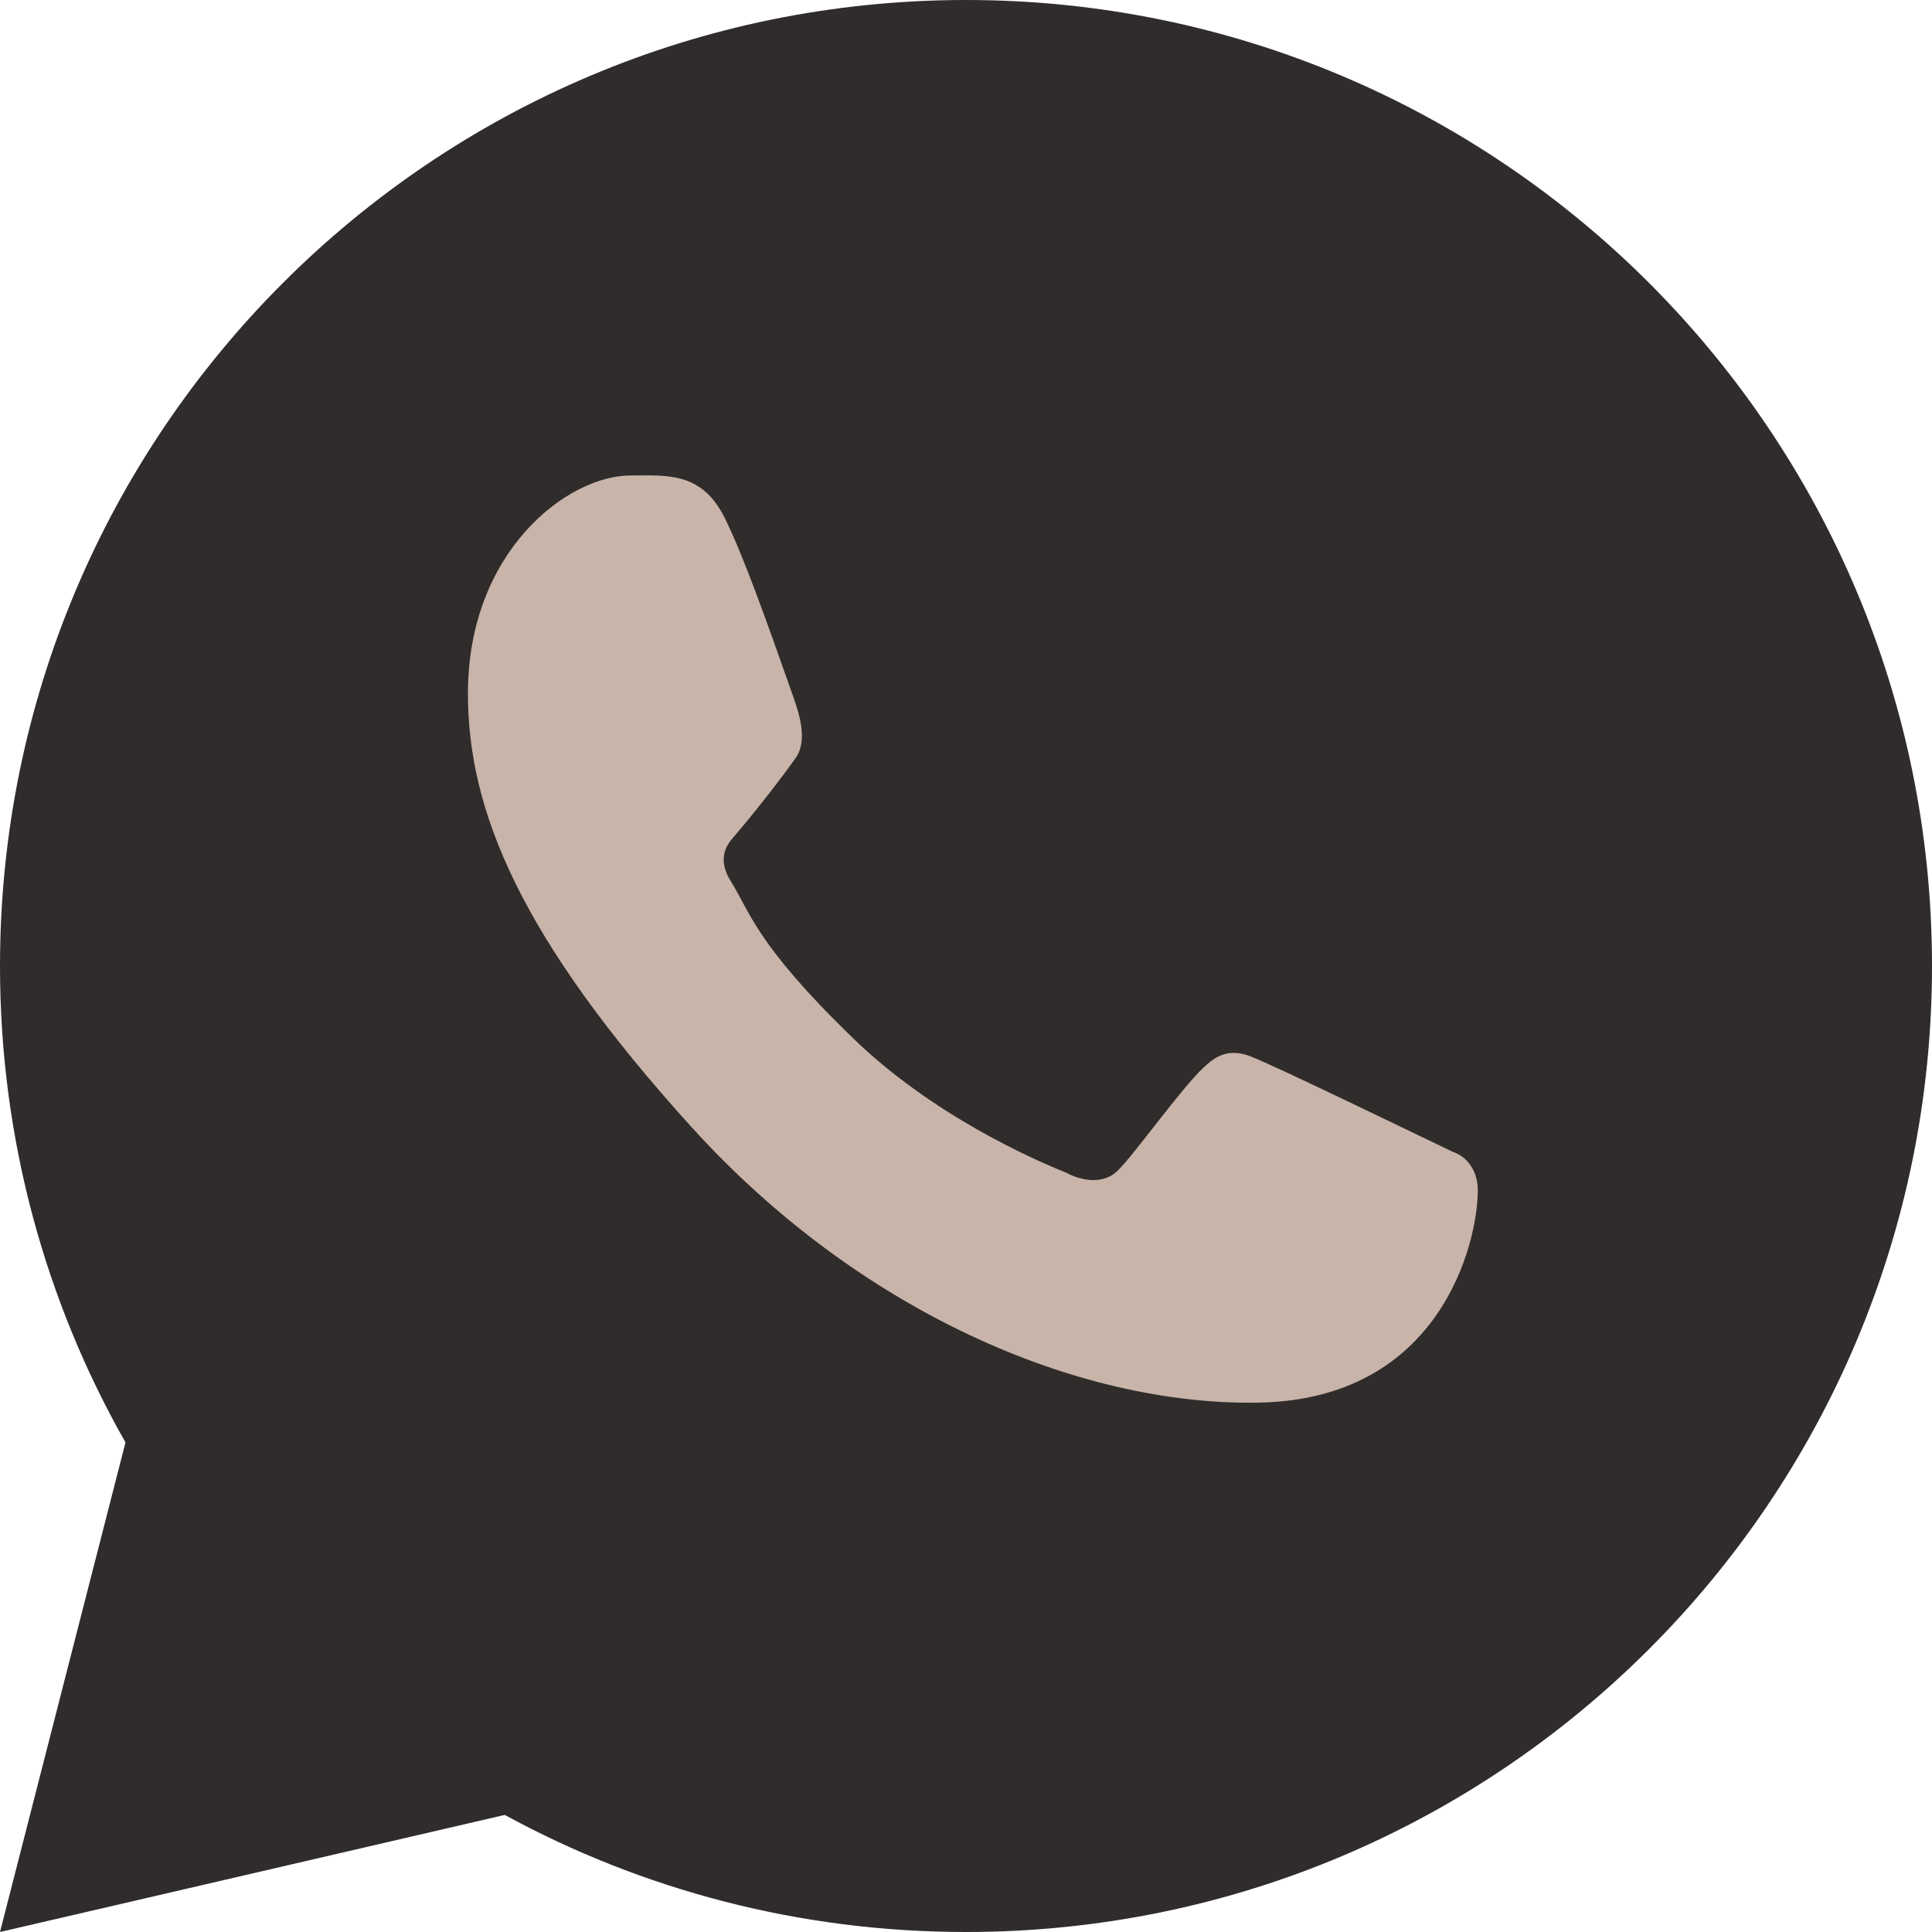<svg width="20" height="20" viewBox="0 0 20 20" fill="none" xmlns="http://www.w3.org/2000/svg">
<path fill-rule="evenodd" clip-rule="evenodd" d="M10 20C15.523 20 20 15.523 20 10C20 4.477 15.523 0 10 0C4.477 0 0 4.477 0 10C0 11.793 0.472 13.477 1.299 14.932L0 20L5.225 18.788C6.644 19.561 8.271 20 10 20Z" fill="#302C2B"/>
<path d="M7.5 5.357C7.262 4.88 6.898 4.922 6.529 4.922C5.871 4.922 4.844 5.711 4.844 7.179C4.844 8.382 5.374 9.699 7.16 11.669C8.884 13.57 11.15 14.553 13.03 14.52C14.911 14.486 15.298 12.868 15.298 12.322C15.298 12.079 15.147 11.959 15.044 11.926C14.403 11.618 13.221 11.045 12.952 10.938C12.683 10.83 12.543 10.976 12.455 11.055C12.211 11.287 11.728 11.972 11.562 12.126C11.397 12.28 11.15 12.202 11.047 12.144C10.67 11.992 9.645 11.537 8.828 10.745C7.818 9.766 7.759 9.429 7.569 9.129C7.416 8.889 7.528 8.742 7.584 8.677C7.801 8.426 8.102 8.039 8.237 7.846C8.371 7.653 8.264 7.361 8.2 7.179C7.924 6.395 7.69 5.739 7.5 5.357Z" fill="#C8B4A9"/>
</svg>
